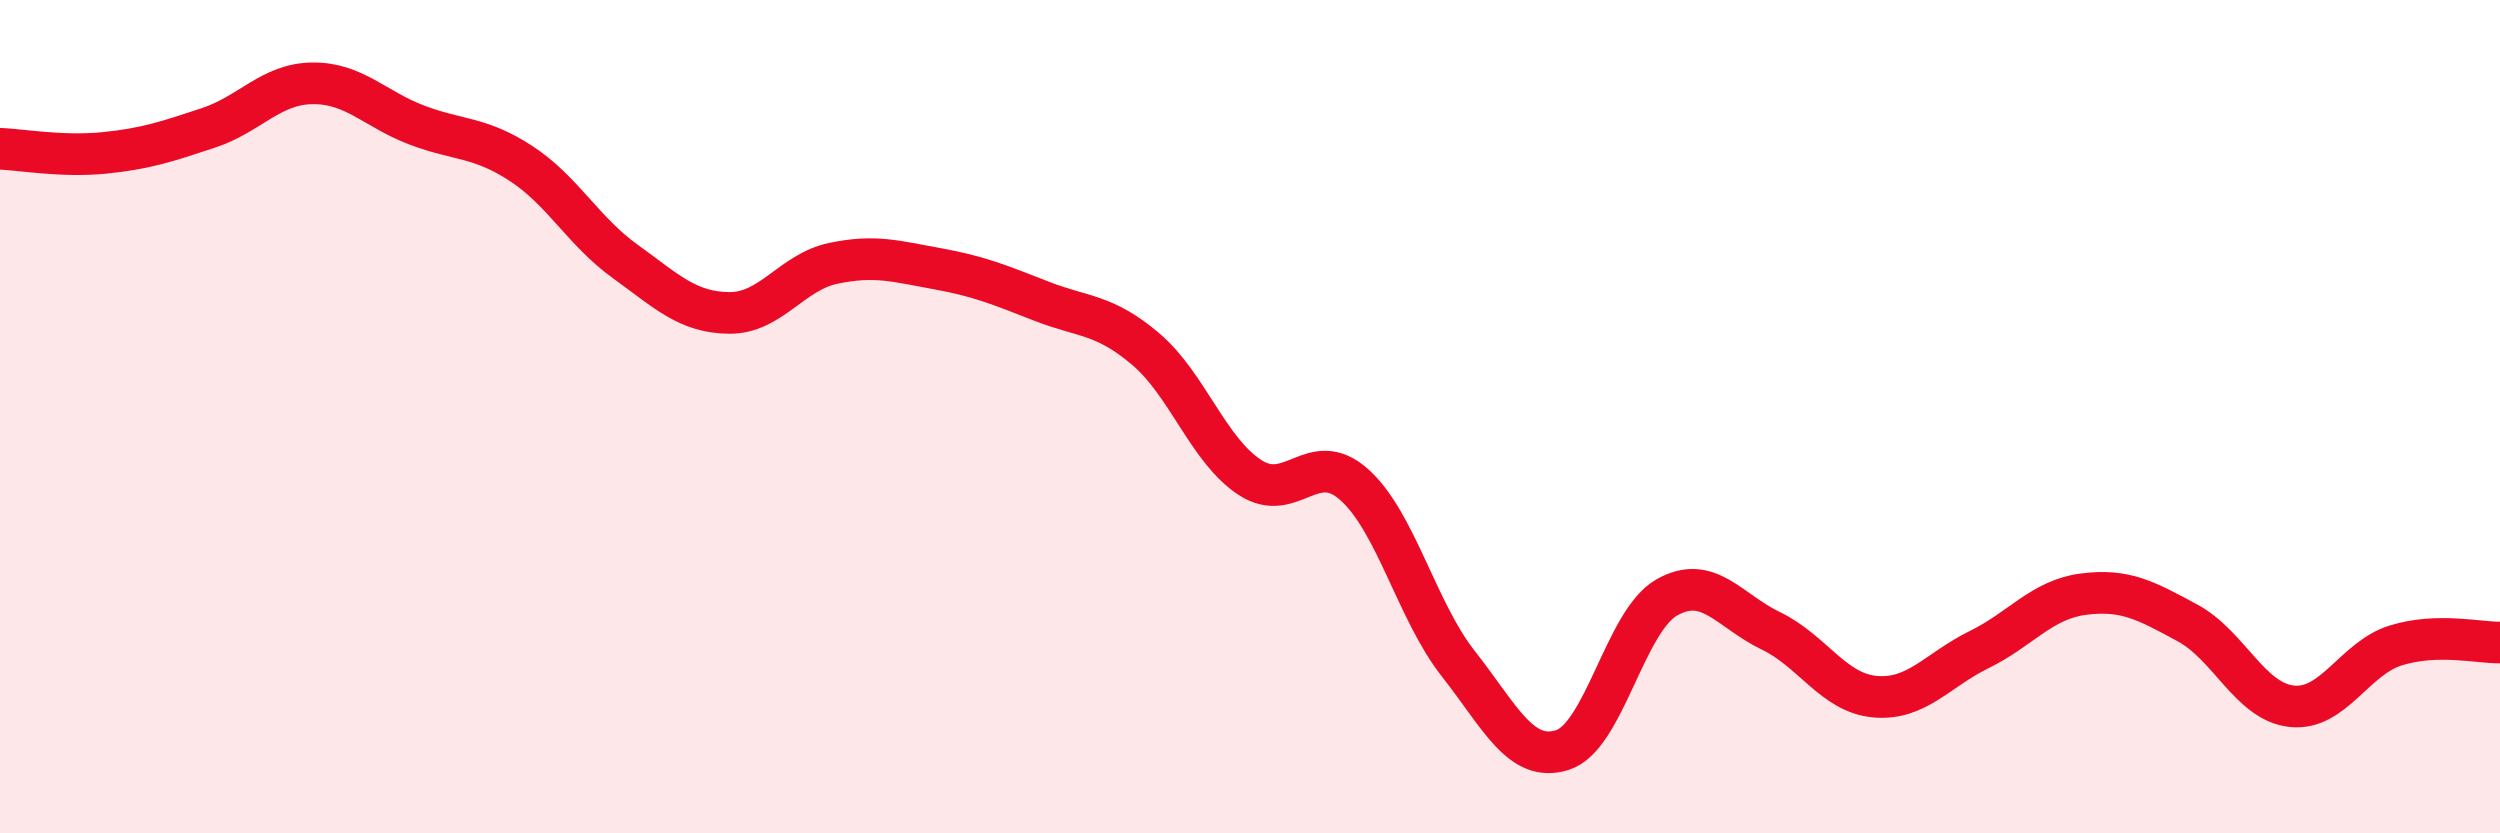
    <svg width="60" height="20" viewBox="0 0 60 20" xmlns="http://www.w3.org/2000/svg">
      <path
        d="M 0,3.57 C 0.5,3.59 1.5,3.77 2.5,3.67 C 3.5,3.57 4,3.4 5,3.07 C 6,2.74 6.5,2.01 7.5,2 C 8.5,1.99 9,2.62 10,3 C 11,3.38 11.5,3.27 12.5,3.92 C 13.5,4.57 14,5.55 15,6.27 C 16,6.99 16.5,7.5 17.5,7.51 C 18.5,7.52 19,6.53 20,6.32 C 21,6.11 21.5,6.27 22.5,6.45 C 23.5,6.63 24,6.84 25,7.23 C 26,7.62 26.5,7.53 27.5,8.38 C 28.5,9.23 29,10.81 30,11.46 C 31,12.11 31.5,10.74 32.5,11.63 C 33.5,12.52 34,14.66 35,15.93 C 36,17.2 36.5,18.32 37.5,18 C 38.5,17.68 39,14.91 40,14.34 C 41,13.77 41.5,14.66 42.5,15.14 C 43.5,15.62 44,16.63 45,16.72 C 46,16.81 46.5,16.08 47.5,15.59 C 48.5,15.1 49,14.39 50,14.26 C 51,14.13 51.5,14.41 52.5,14.95 C 53.5,15.49 54,16.84 55,16.95 C 56,17.06 56.5,15.8 57.5,15.49 C 58.5,15.18 59.5,15.43 60,15.42L60 20L0 20Z"
        fill="#EB0A25"
        opacity="0.1"
        stroke-linecap="round"
        stroke-linejoin="round"
      />
      <path
        d="M 0,3.57 C 0.5,3.59 1.5,3.77 2.5,3.67 C 3.5,3.57 4,3.4 5,3.07 C 6,2.74 6.5,2.01 7.5,2 C 8.5,1.99 9,2.62 10,3 C 11,3.38 11.5,3.27 12.5,3.92 C 13.5,4.57 14,5.55 15,6.27 C 16,6.99 16.5,7.5 17.5,7.51 C 18.5,7.52 19,6.53 20,6.32 C 21,6.11 21.5,6.27 22.5,6.45 C 23.5,6.63 24,6.84 25,7.23 C 26,7.62 26.5,7.53 27.5,8.38 C 28.5,9.23 29,10.81 30,11.46 C 31,12.11 31.5,10.74 32.5,11.63 C 33.5,12.52 34,14.66 35,15.93 C 36,17.2 36.5,18.32 37.5,18 C 38.5,17.68 39,14.91 40,14.34 C 41,13.77 41.5,14.66 42.5,15.14 C 43.5,15.62 44,16.63 45,16.72 C 46,16.81 46.5,16.08 47.5,15.59 C 48.5,15.1 49,14.39 50,14.26 C 51,14.13 51.5,14.41 52.5,14.95 C 53.5,15.49 54,16.84 55,16.95 C 56,17.06 56.5,15.8 57.5,15.49 C 58.5,15.18 59.5,15.43 60,15.42"
        stroke="#EB0A25"
        stroke-width="1"
        fill="none"
        stroke-linecap="round"
        stroke-linejoin="round"
      />
    </svg>
  